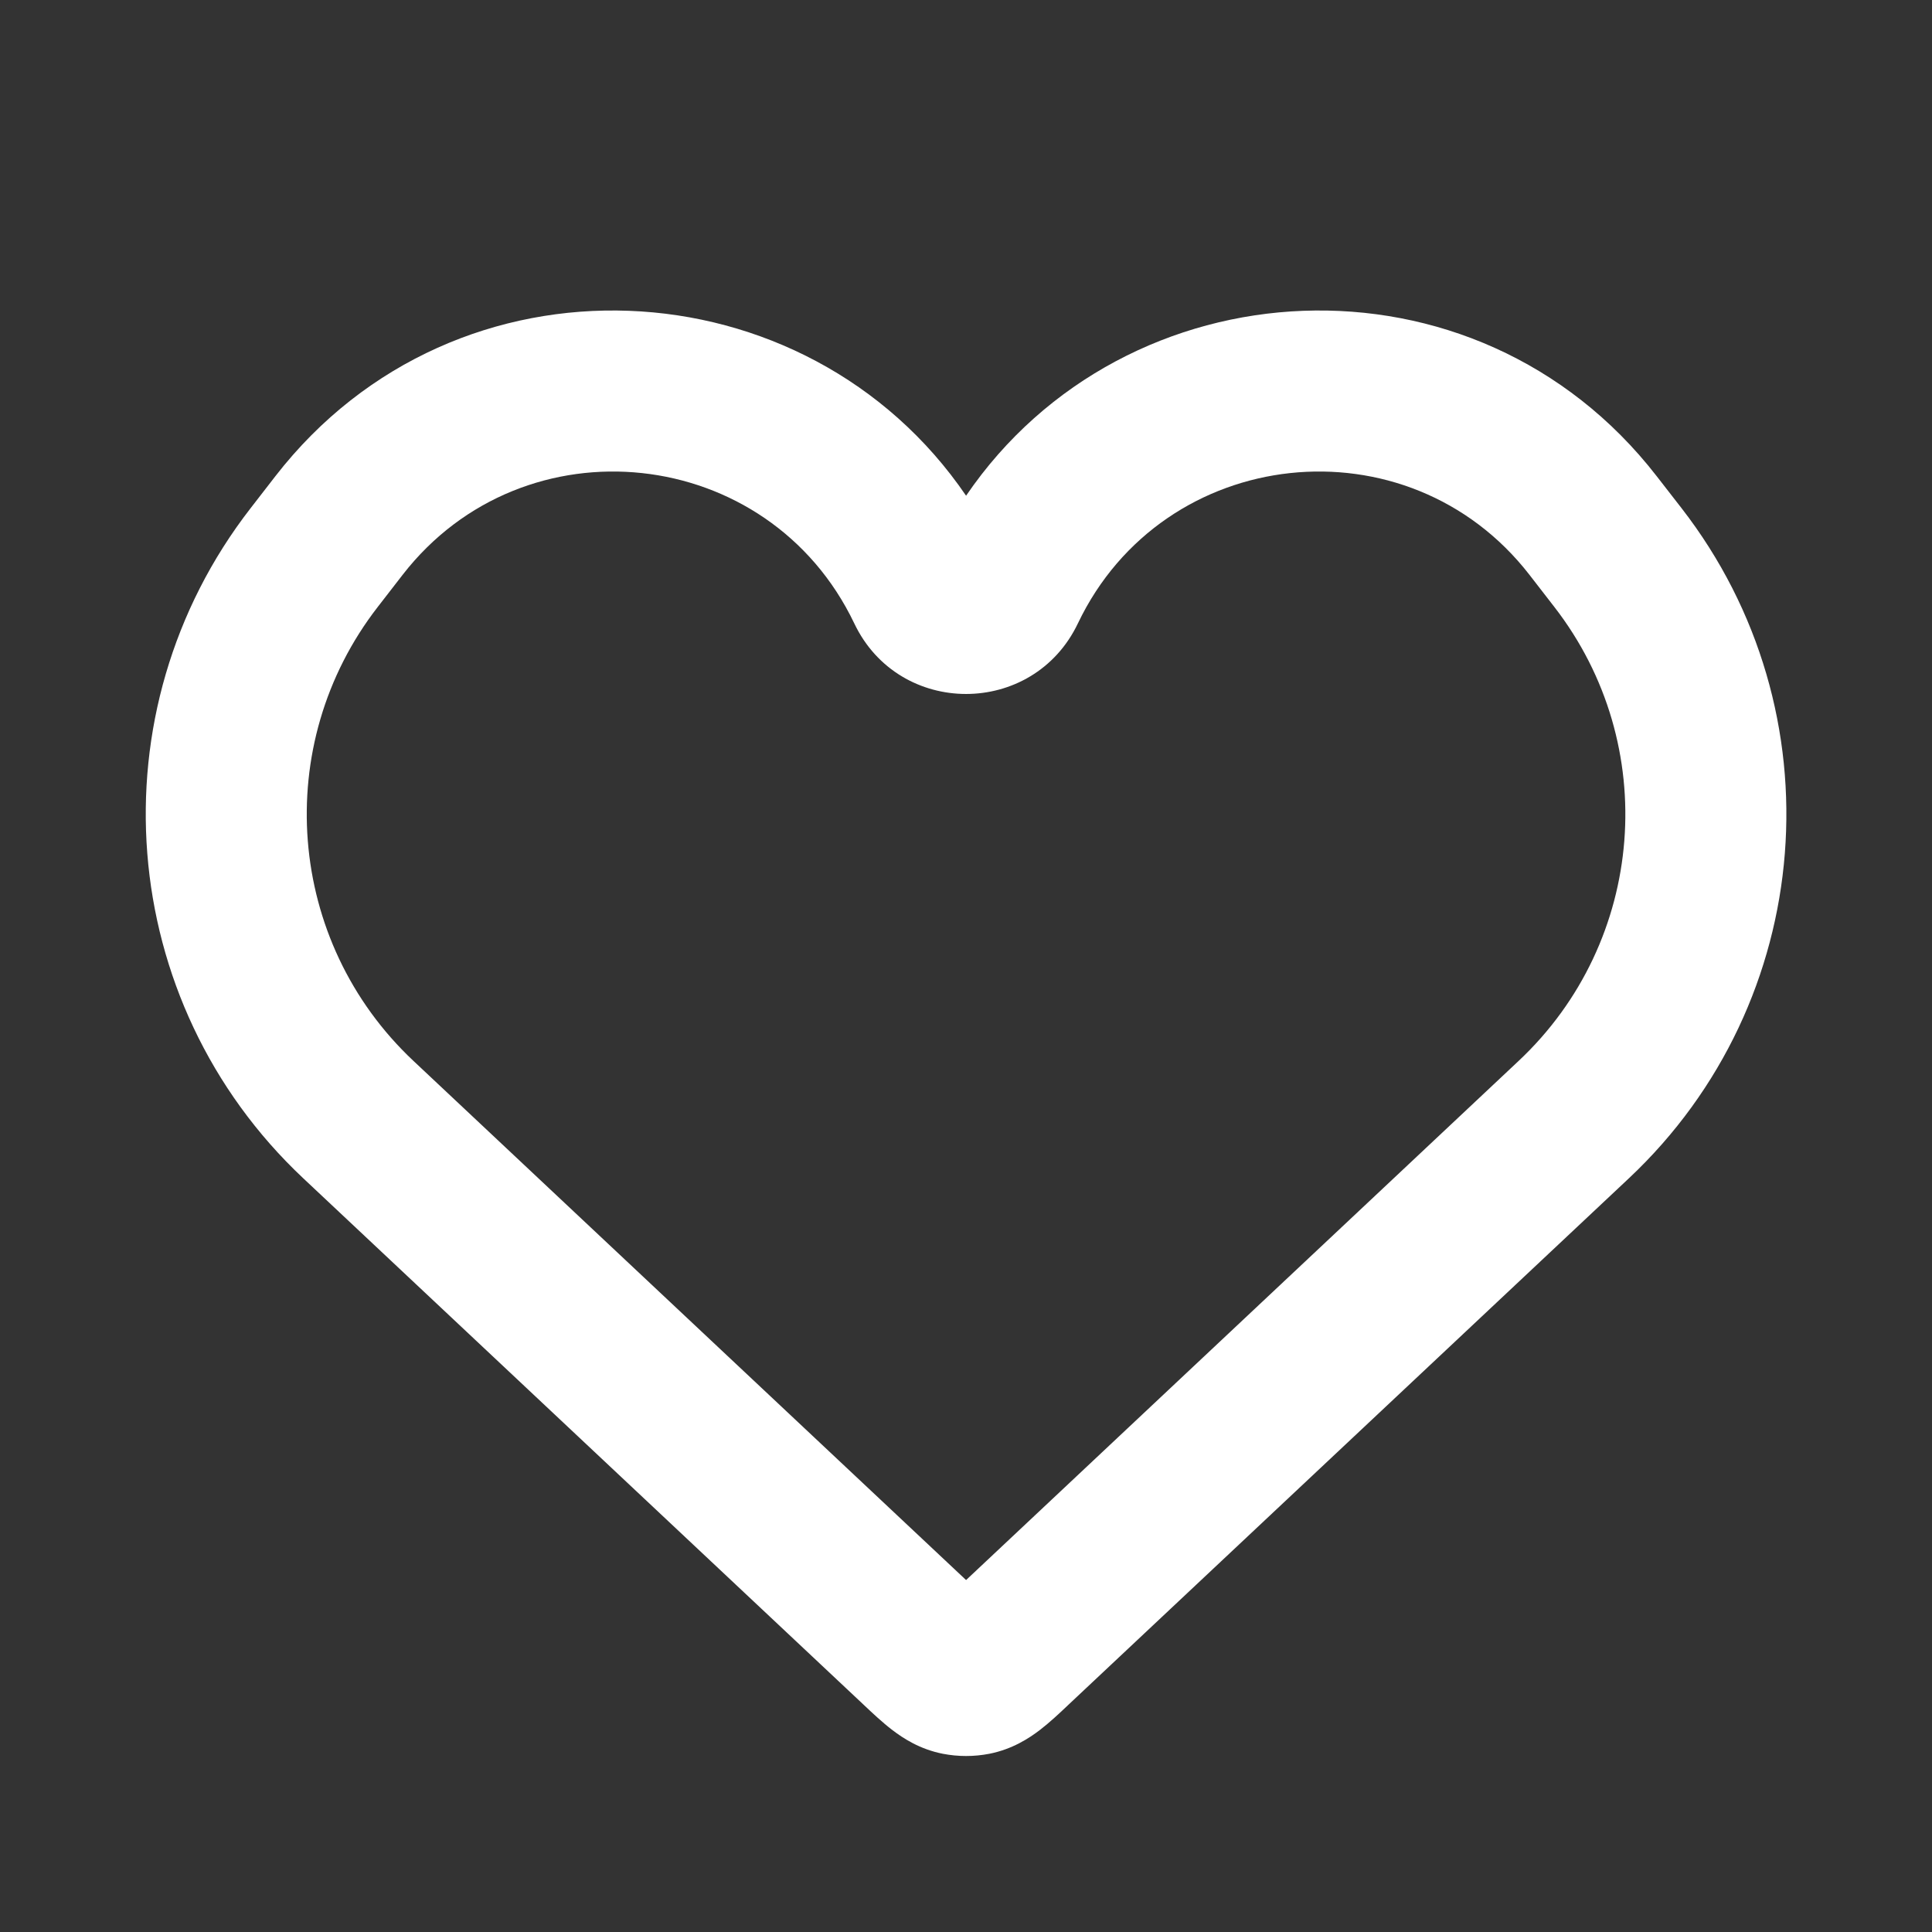 <svg width="24" height="24" viewBox="0 0 24 24" fill="none" xmlns="http://www.w3.org/2000/svg">
<rect x="0" y="0" width="24" height="24" fill="#333333" stroke="none"/>
<path fill-rule="evenodd" clip-rule="evenodd" d="M18.999 7.14C17.487 5.192 14.452 5.518 13.39 7.744C12.832 8.913 11.169 8.913 10.612 7.744C9.549 5.518 6.514 5.192 5.002 7.14L4.693 7.539C3.364 9.252 3.556 11.695 5.136 13.179L12.001 19.628L18.865 13.179C20.446 11.695 20.637 9.252 19.308 7.539L18.999 7.14ZM12.001 6.158C13.978 3.257 18.33 3.015 20.579 5.914L20.889 6.313C22.85 8.841 22.567 12.446 20.235 14.637L13.282 21.168C13.275 21.174 13.269 21.181 13.262 21.187C13.161 21.283 13.038 21.398 12.921 21.488C12.782 21.595 12.573 21.73 12.29 21.786C12.099 21.823 11.903 21.823 11.712 21.786C11.428 21.73 11.22 21.595 11.081 21.488C10.963 21.398 10.841 21.283 10.739 21.187C10.733 21.181 10.726 21.174 10.719 21.168L3.767 14.637C1.435 12.446 1.151 8.841 3.113 6.313L3.903 6.926L3.113 6.313L3.422 5.914C5.672 3.015 10.024 3.257 12.001 6.158Z" fill="white"/>
</svg>
